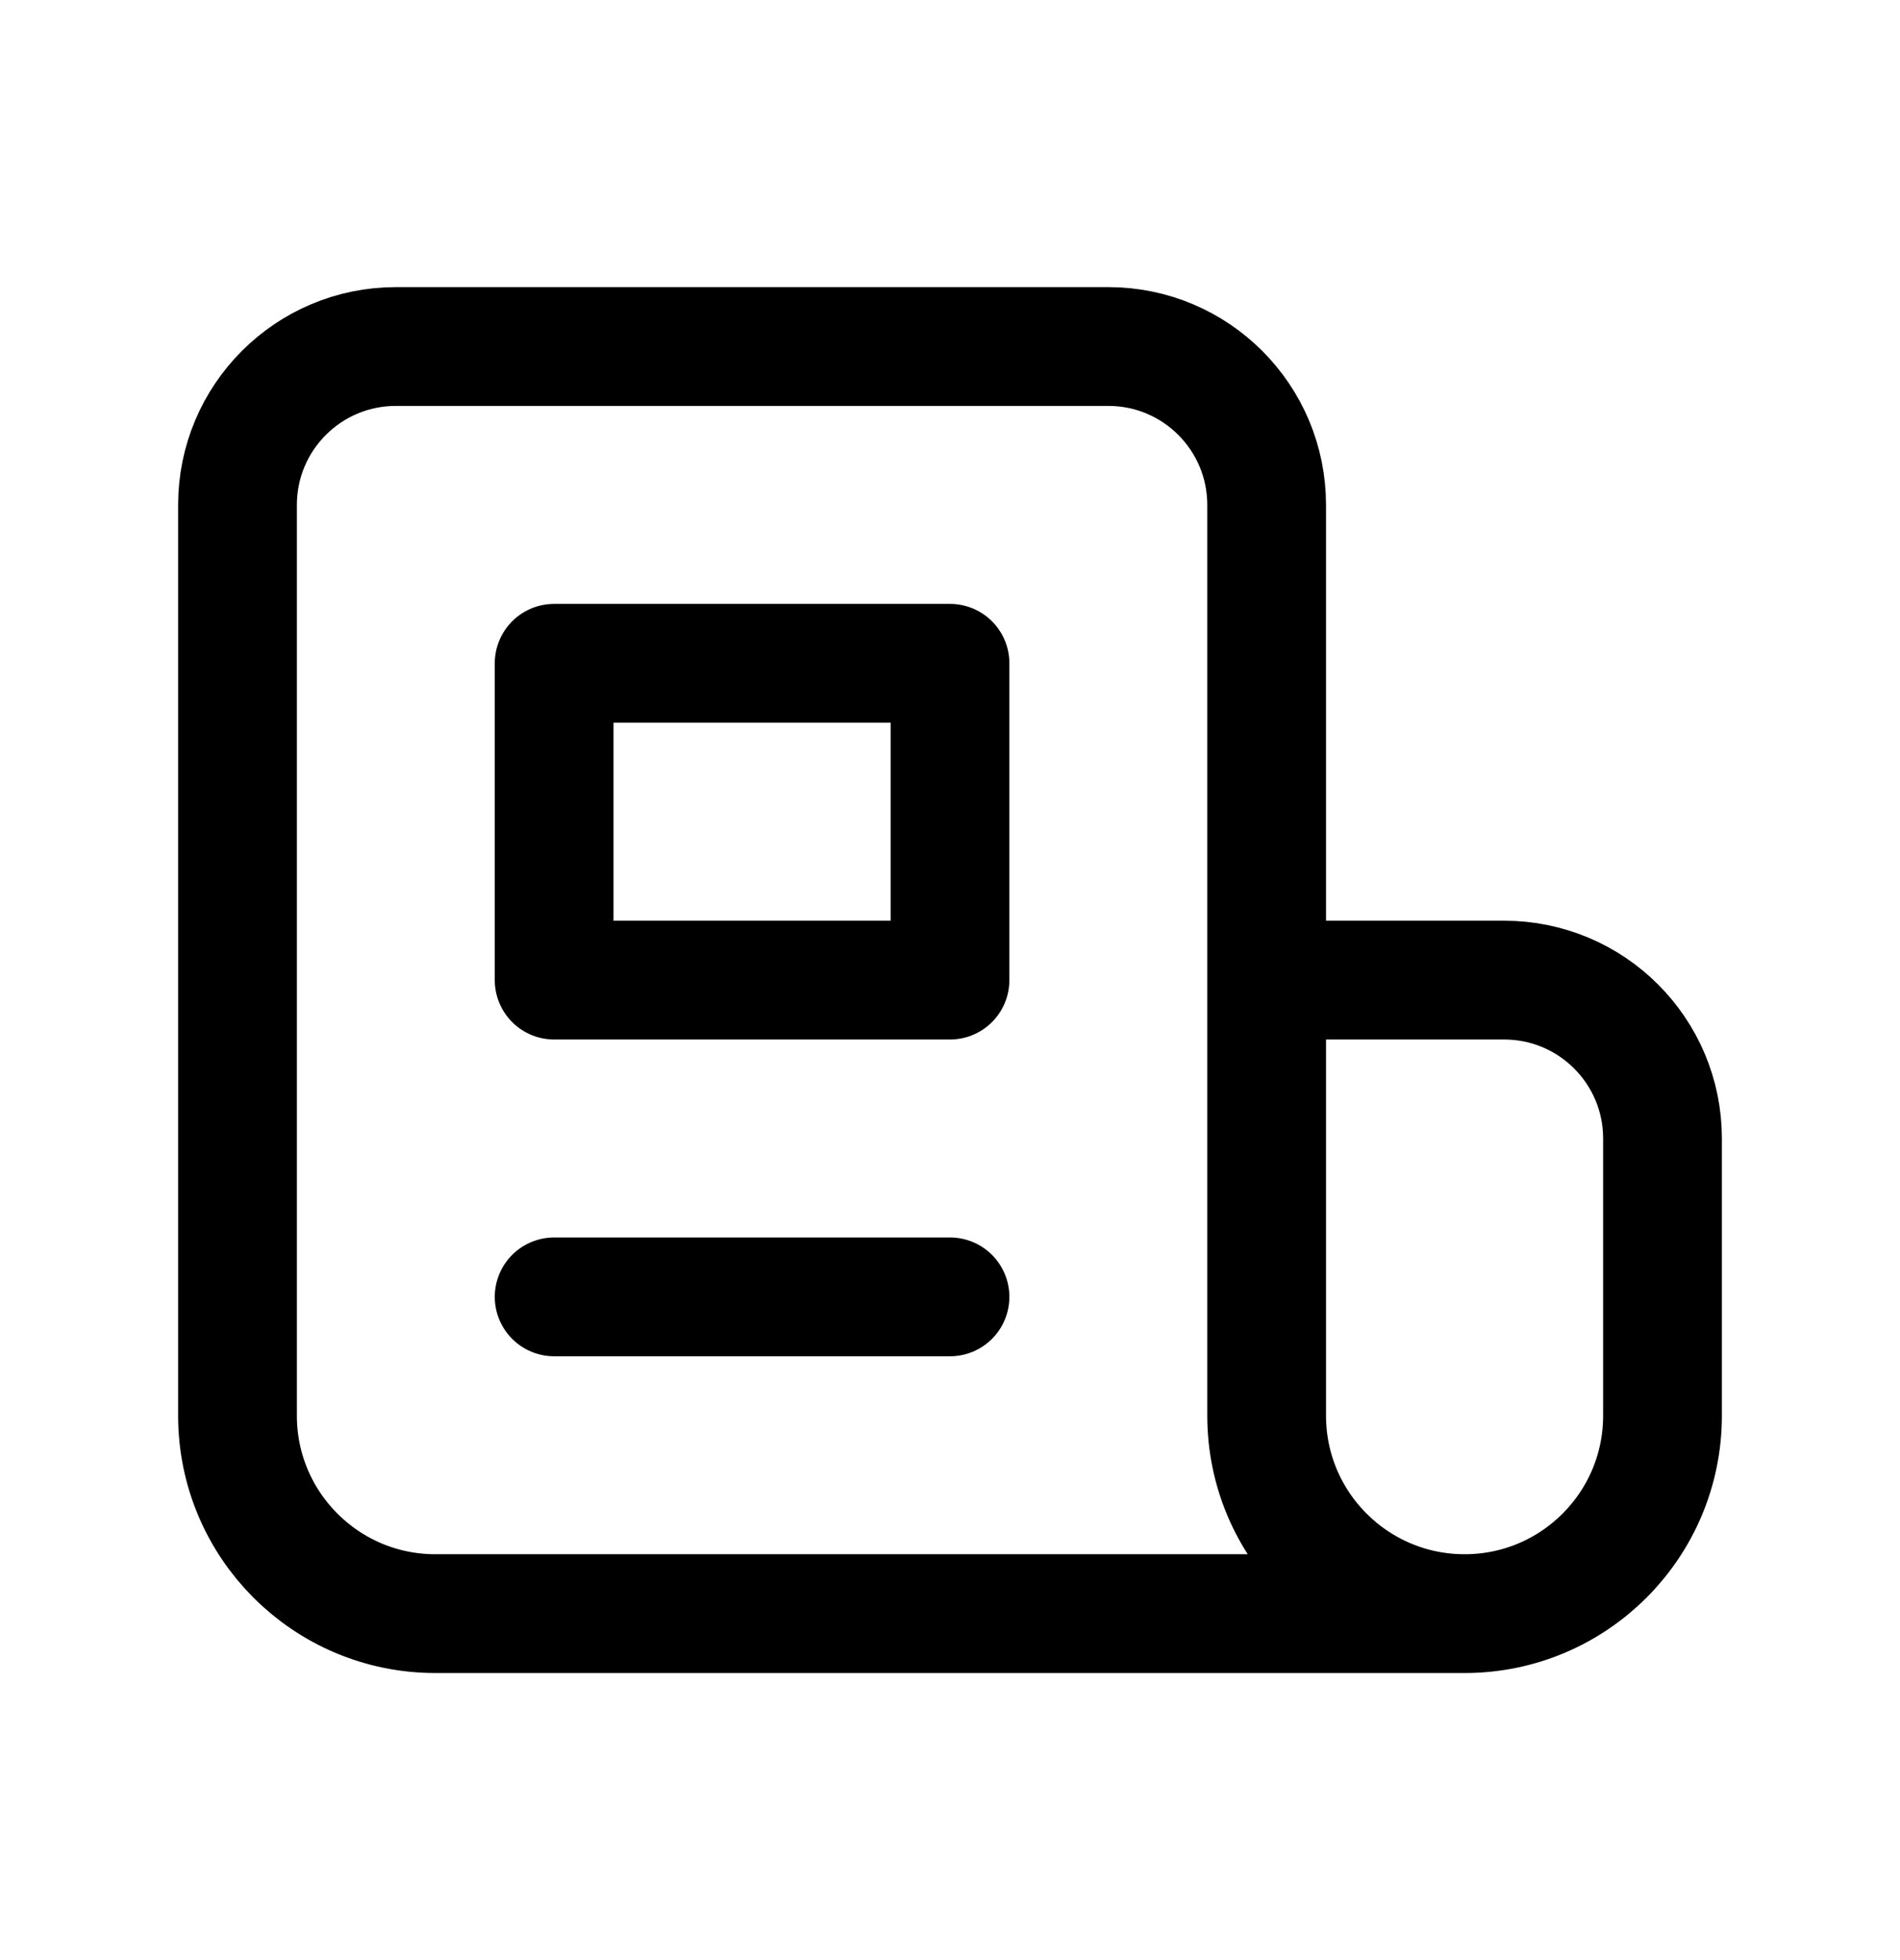 <svg width="32" height="33" viewBox="0 0 32 33" fill="none" xmlns="http://www.w3.org/2000/svg">
<path d="M21.333 16.501V8.501C21.333 7.028 20.139 5.834 18.667 5.834H6.667C5.194 5.834 4 7.028 4 8.501V23.834C4 25.675 5.492 27.167 7.333 27.167H24.667M21.333 16.501V23.834C21.333 25.675 22.826 27.167 24.667 27.167M21.333 16.501H25.333C26.806 16.501 28 17.695 28 19.167V23.834C28 25.675 26.508 27.167 24.667 27.167M9.333 21.834H16M9.333 11.167H16V16.501H9.333V11.167Z" stroke="black" stroke-width="2" stroke-linecap="round" stroke-linejoin="round"/>
</svg>
